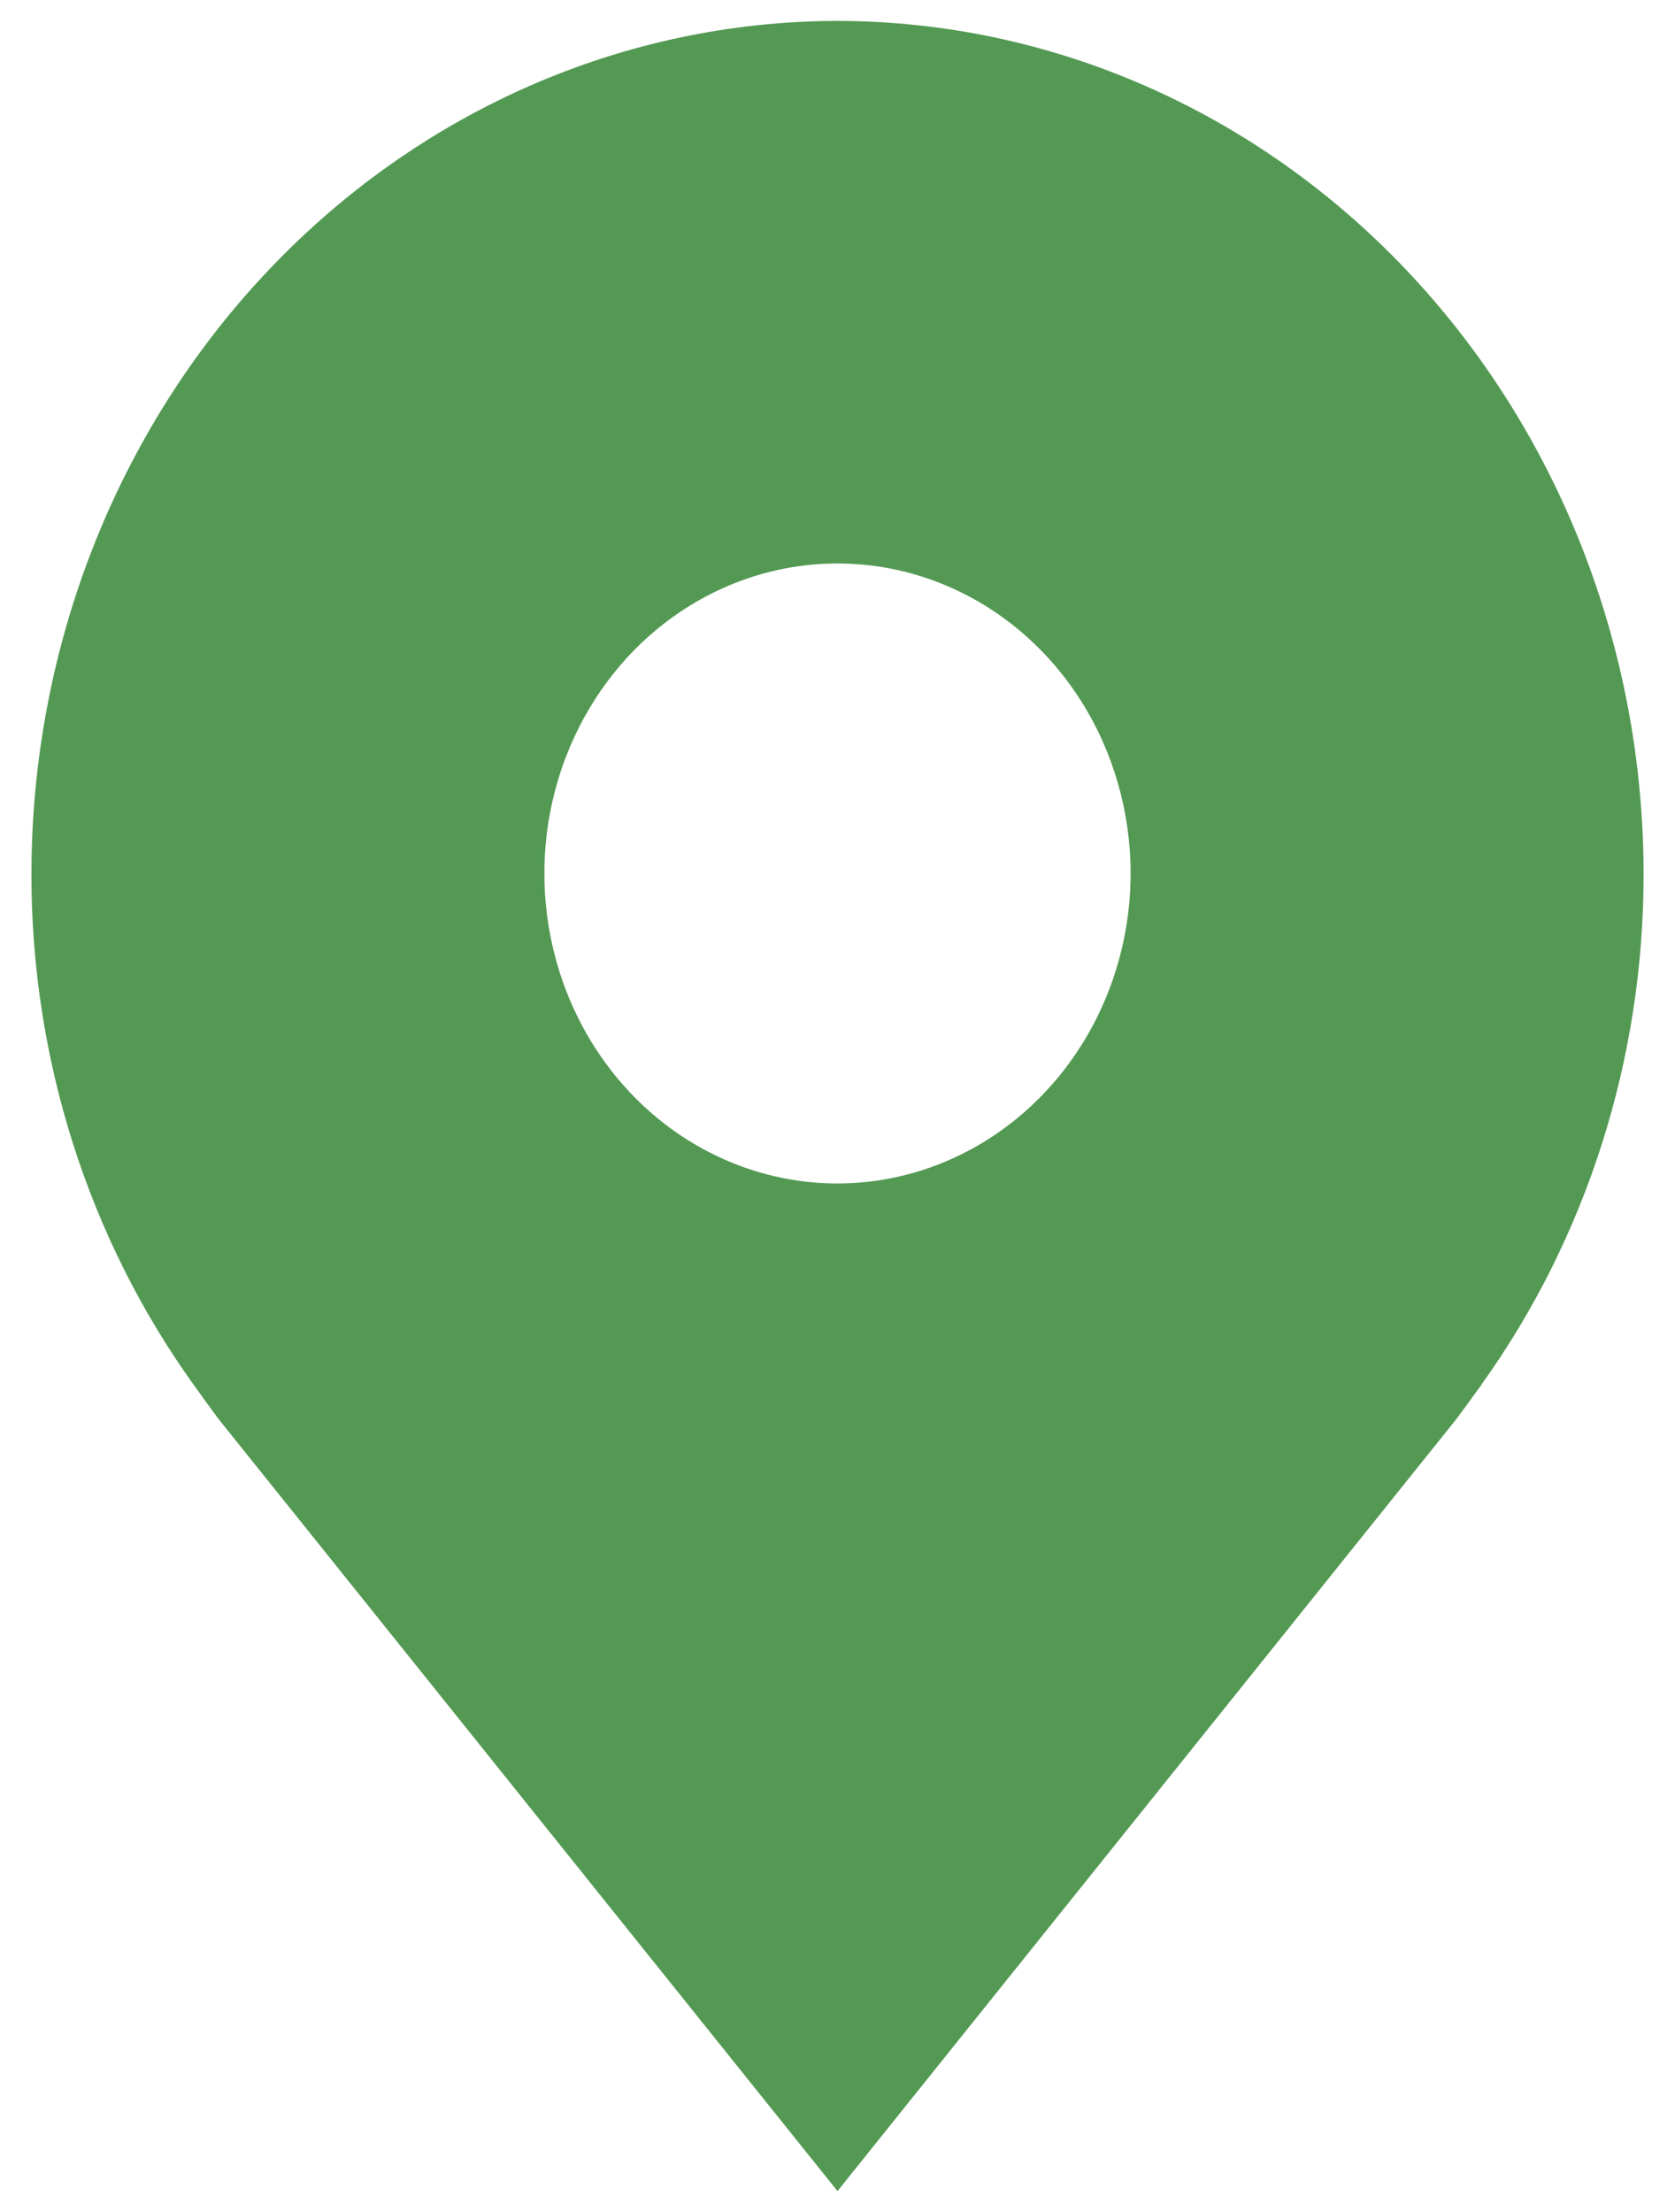<svg width="25" height="33" viewBox="0 0 25 33" fill="none" xmlns="http://www.w3.org/2000/svg">
<path d="M12.5 0.312C9.31 0.316 6.252 1.658 3.997 4.042C1.741 6.426 0.473 9.659 0.469 13.031C0.465 15.787 1.316 18.468 2.893 20.663C2.893 20.663 3.221 21.119 3.274 21.185L12.5 32.688L21.73 21.179C21.778 21.118 22.108 20.663 22.108 20.663L22.109 20.659C23.684 18.465 24.535 15.786 24.531 13.031C24.527 9.659 23.259 6.426 21.003 4.042C18.748 1.658 15.69 0.316 12.5 0.312ZM12.5 17.656C11.635 17.656 10.789 17.385 10.069 16.877C9.35 16.369 8.789 15.646 8.458 14.801C8.127 13.956 8.04 13.026 8.209 12.129C8.378 11.232 8.795 10.408 9.406 9.761C10.018 9.114 10.798 8.674 11.646 8.495C12.495 8.317 13.375 8.408 14.174 8.758C14.974 9.108 15.657 9.701 16.138 10.462C16.618 11.222 16.875 12.117 16.875 13.031C16.874 14.257 16.412 15.433 15.592 16.3C14.772 17.167 13.66 17.655 12.5 17.656Z" fill="#539953"/>
</svg>

